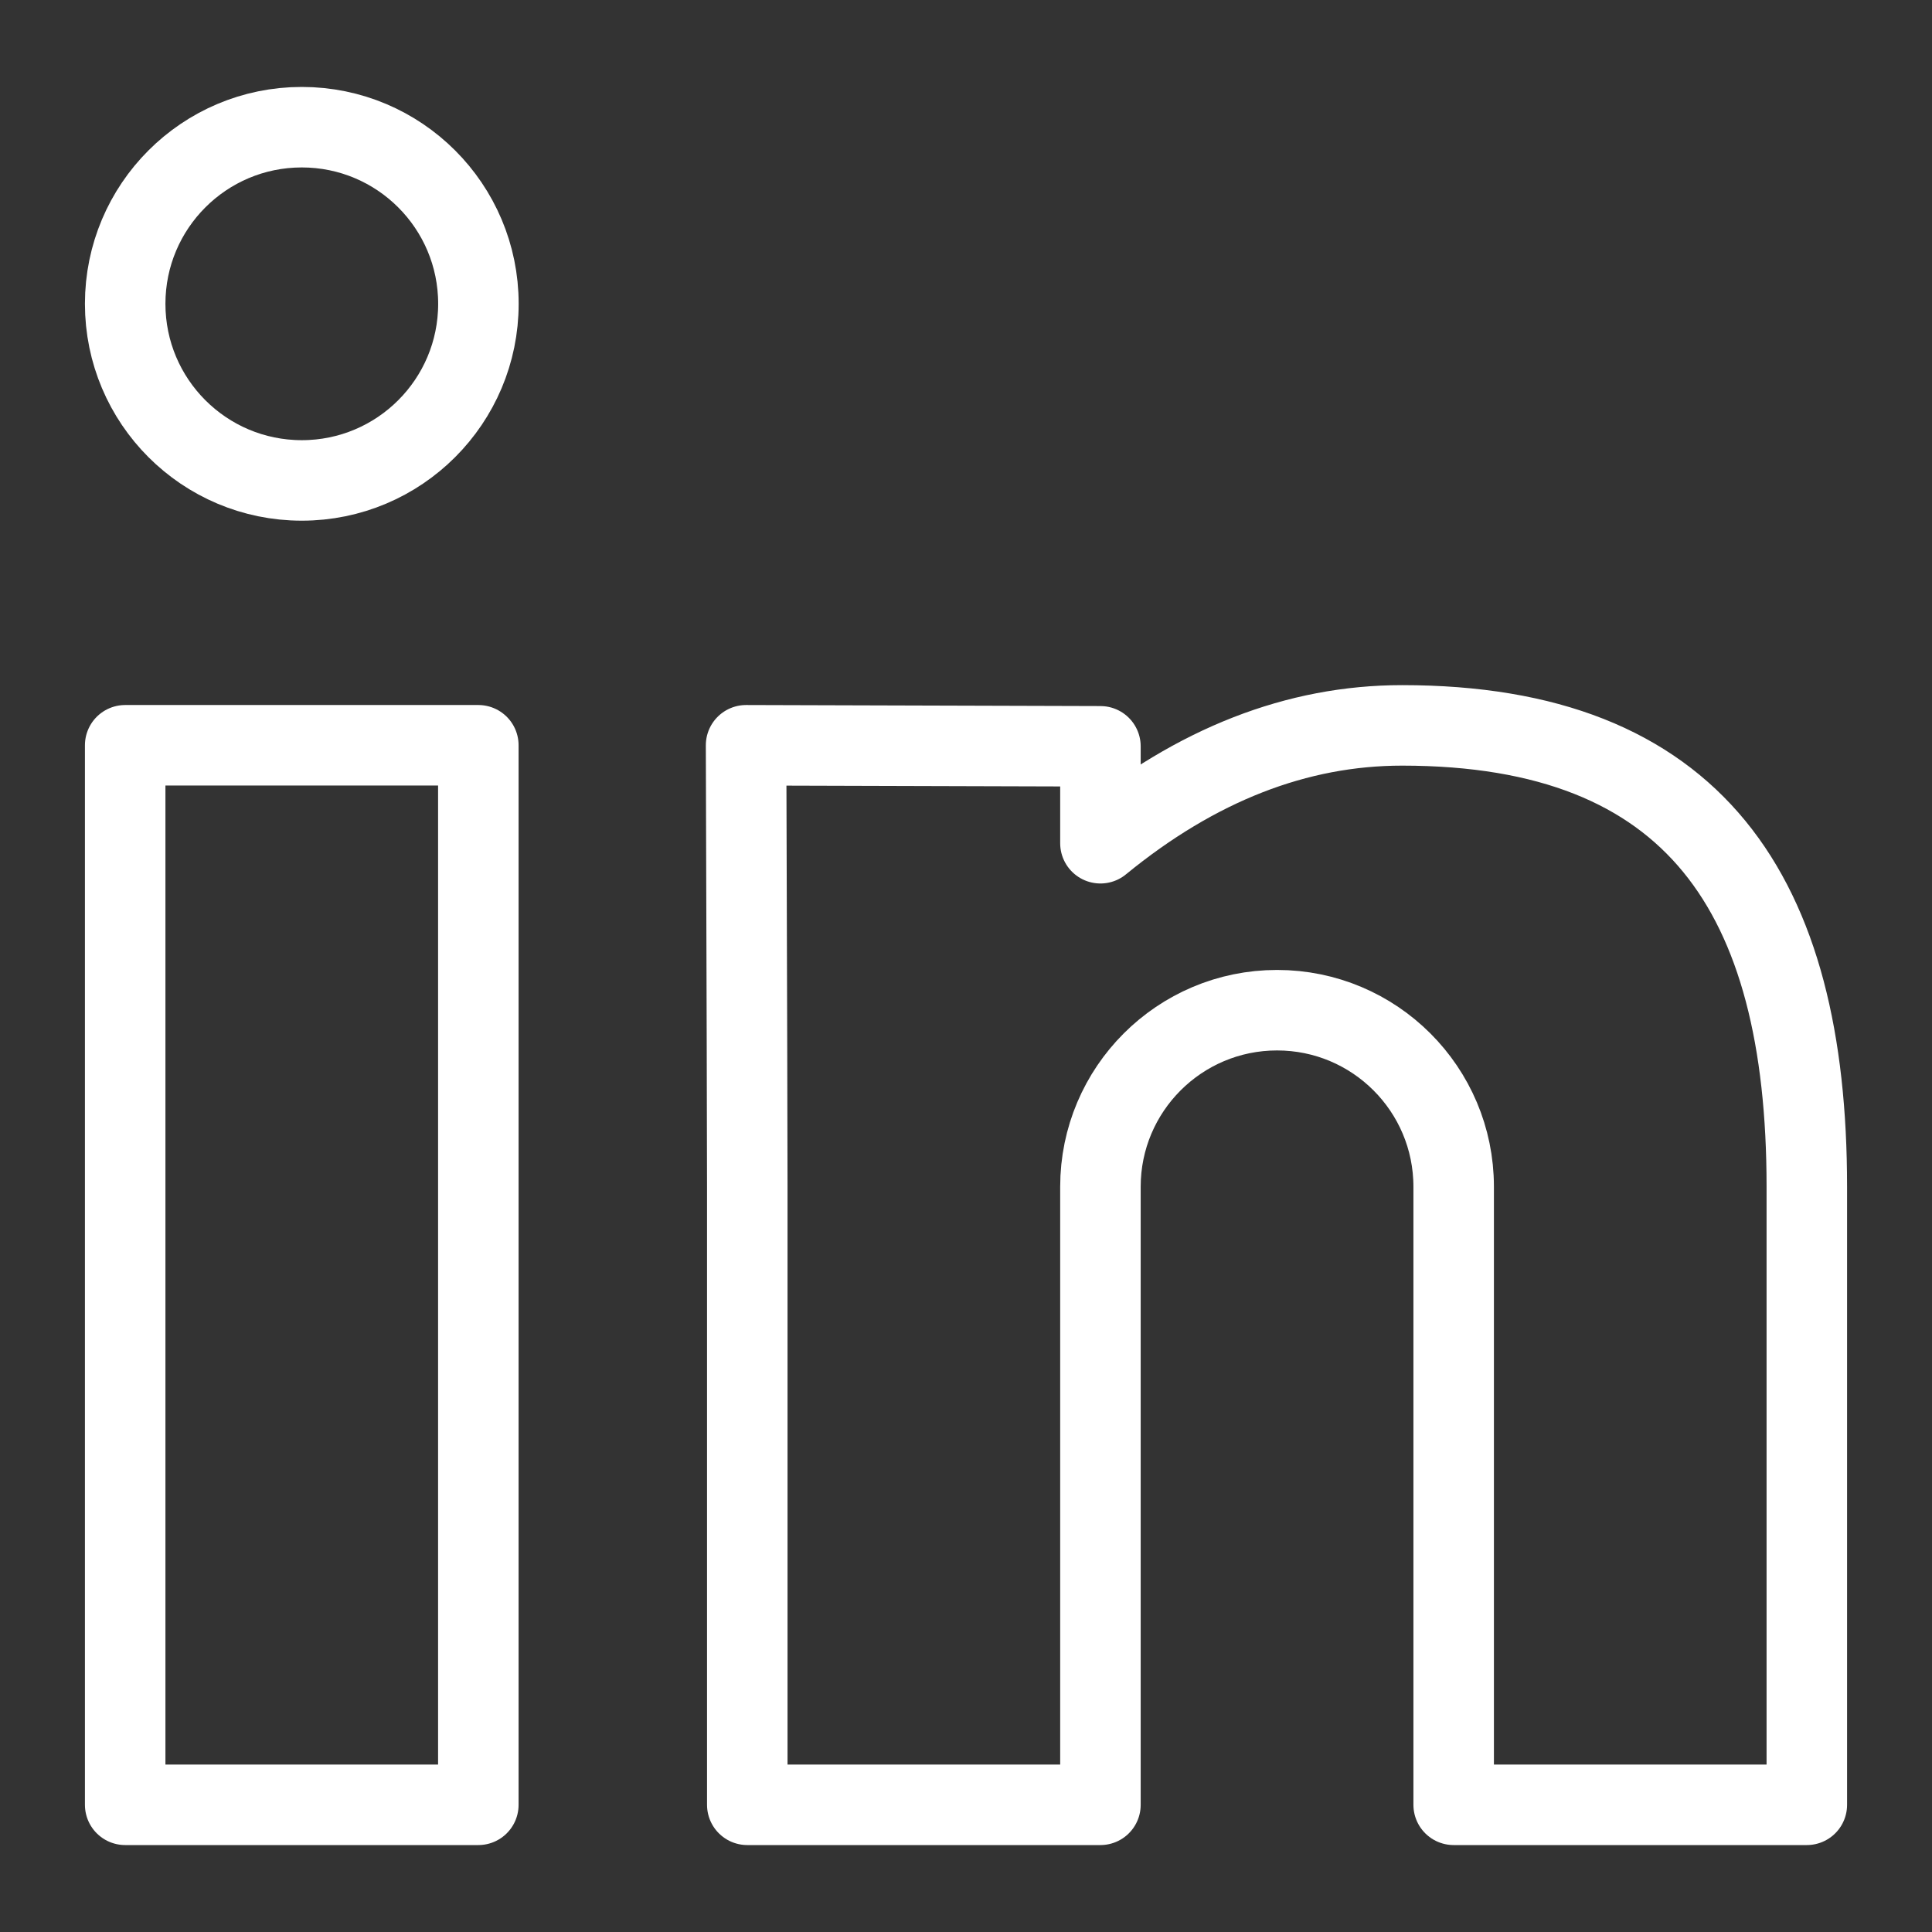 <svg xmlns="http://www.w3.org/2000/svg" xmlns:xlink="http://www.w3.org/1999/xlink" width="28" height="28" viewBox="0 0 24 24" version="1.1" stroke="#ffffff" stroke-width="1">
    <rect x="0" y="0" width="24" height="24" fill="#333333" stroke="none"/>
    <title stroke="#ffffff" stroke-width="1">linkedin</title>
    <g id="linkedin" stroke="#ffffff" stroke-width="1" fill="none" fill-rule="evenodd" stroke-linecap="round" stroke-linejoin="round">
        <g id="Group" transform="translate(1.555, 1.58)" stroke="#ffffff" stroke-width="1">
            <path d="M15.863,7.431 C19.498,7.431 20.89,9.528 20.89,13.162 L20.89,20.84 L16.503,20.84 L16.503,13.162 C16.503,11.951 15.521,10.969 14.309,10.969 C13.098,10.969 12.115,11.951 12.115,13.162 L12.115,20.84 L7.728,20.84 L7.728,13.162 C7.728,12.682 7.723,10.854 7.713,7.678 L12.115,7.691 L12.115,8.895 C13.307,7.919 14.556,7.431 15.863,7.431 Z" id="Path" stroke="#ffffff" stroke-width="1"/>
            <rect id="Rectangle" x="0" y="7.678" width="4.387" height="13.162" stroke="#ffffff" stroke-width="1"/>
            <circle id="Oval" cx="2.194" cy="2.194" r="2.194" stroke="#ffffff" stroke-width="1"/>
        </g>
    </g>
</svg>
